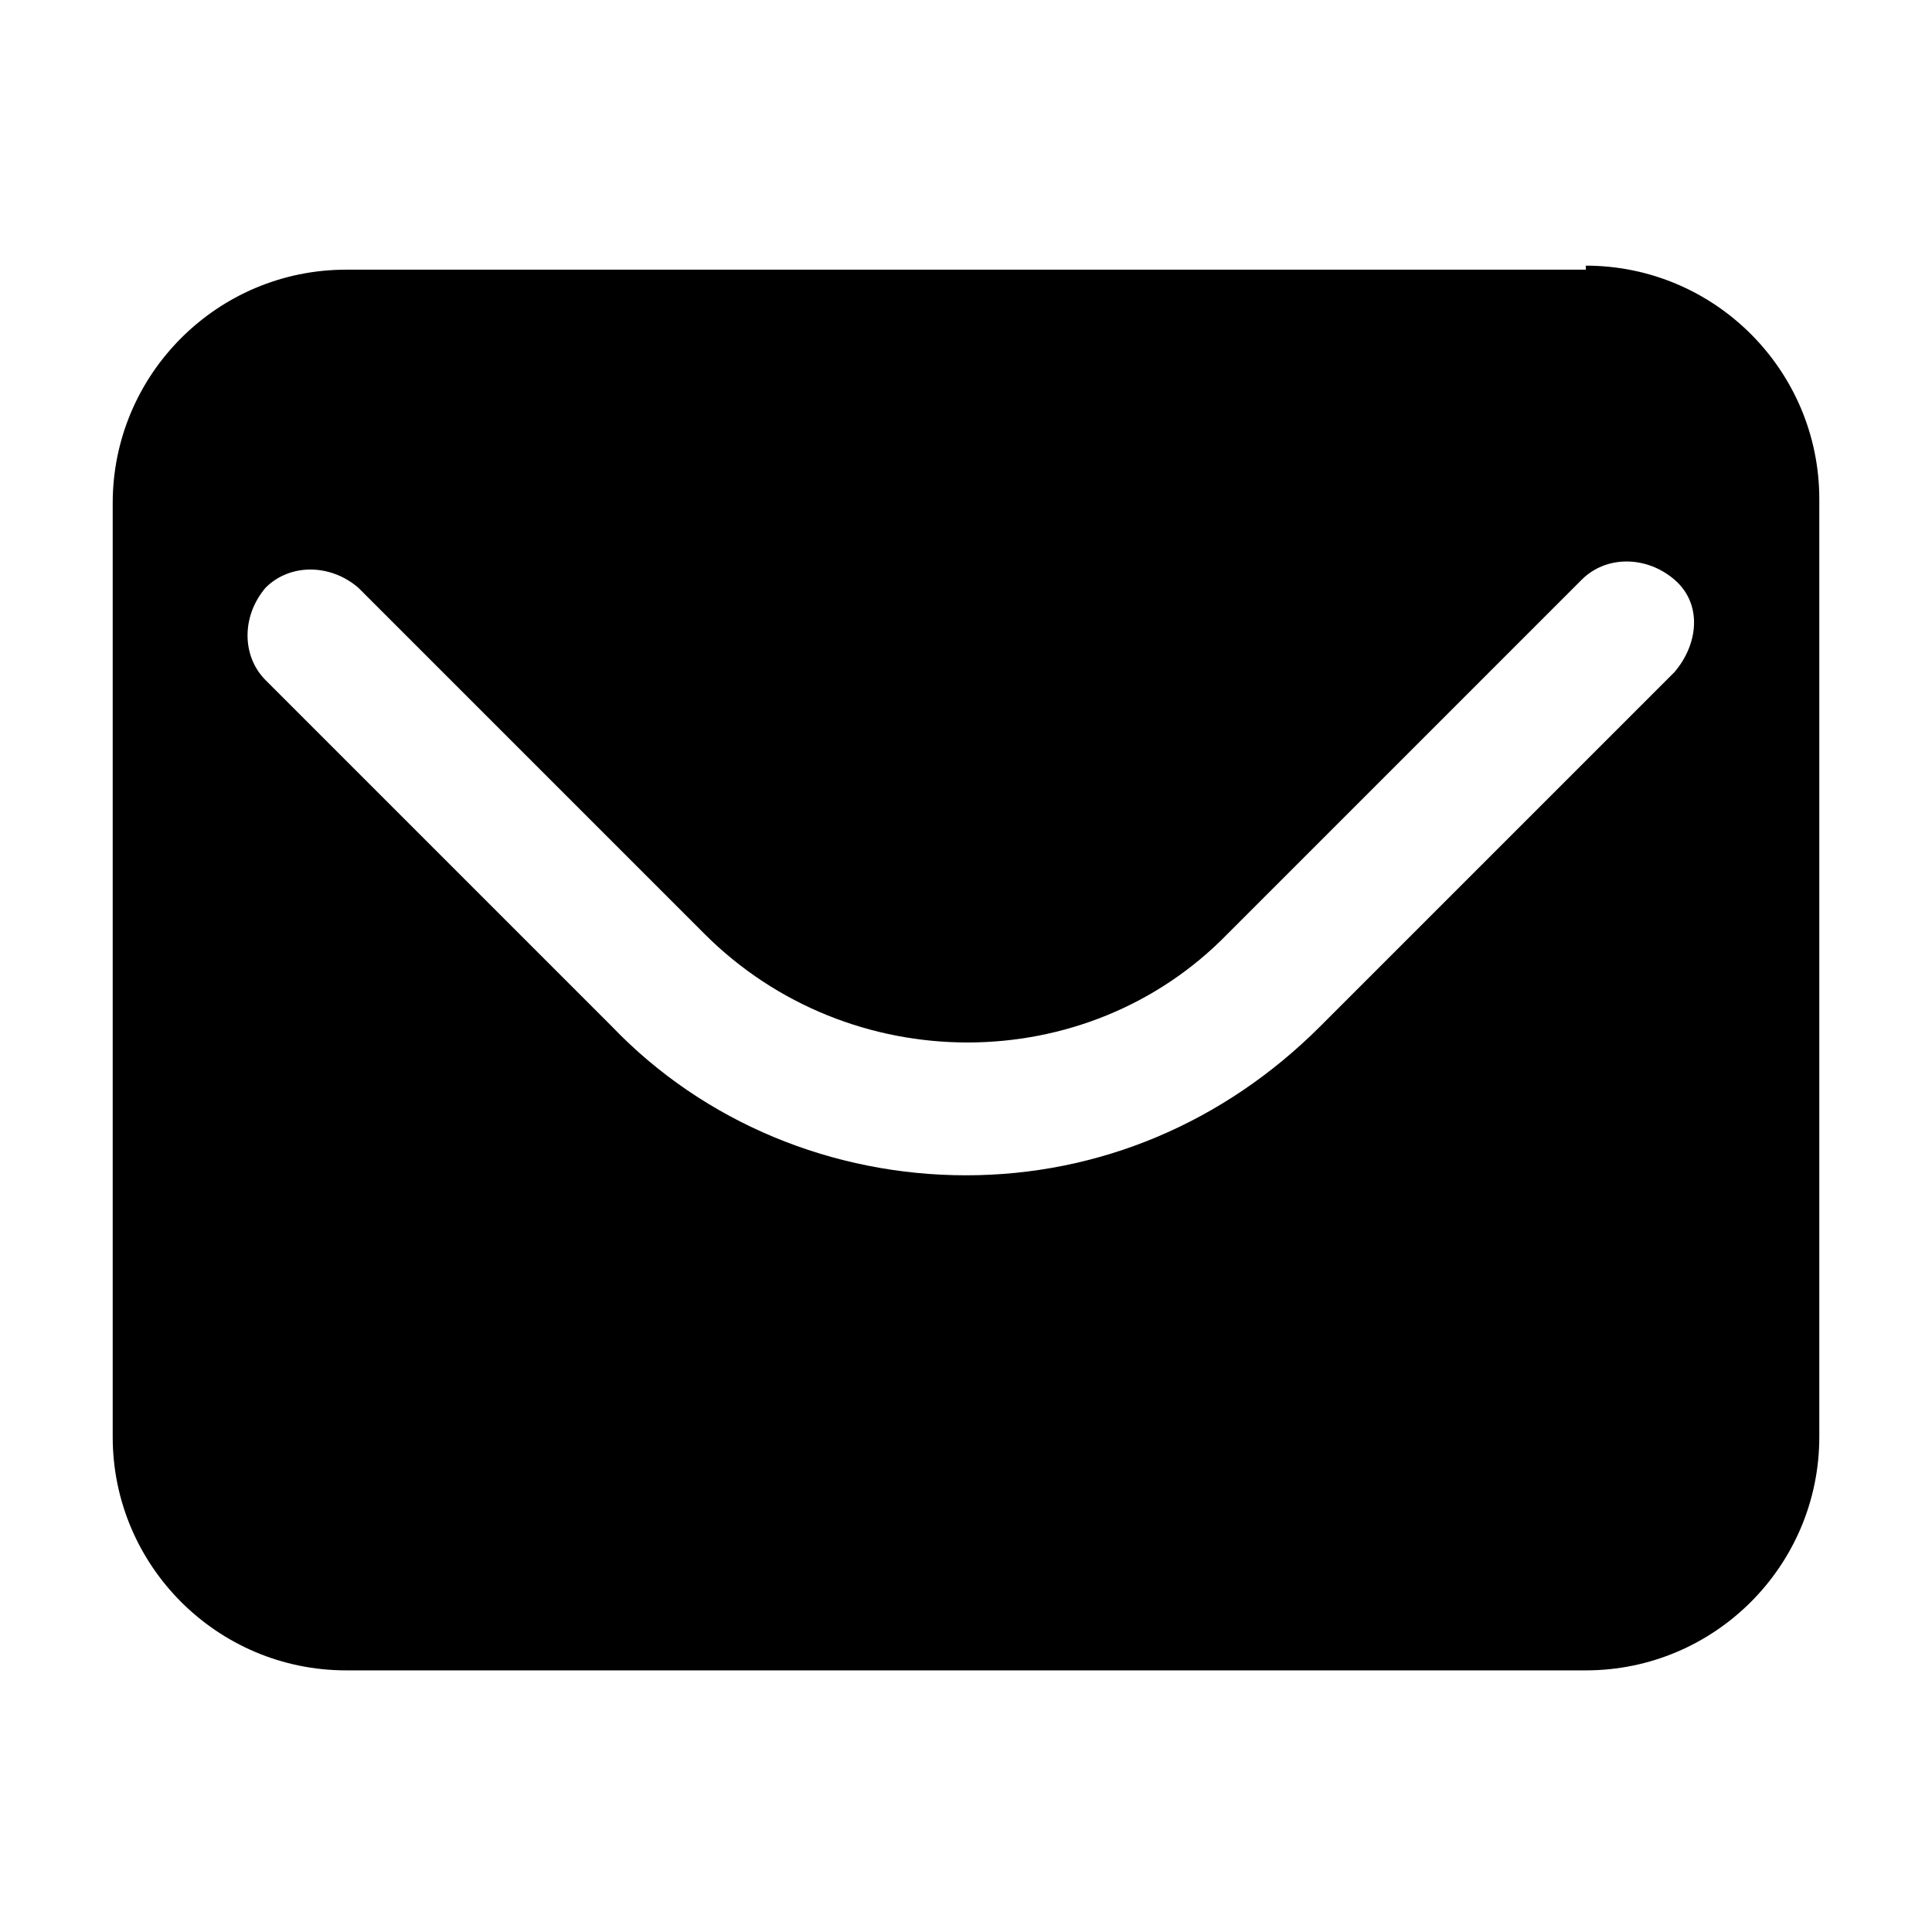 <?xml version="1.0" encoding="UTF-8"?>
<svg id="Layer_1" data-name="Layer 1" xmlns="http://www.w3.org/2000/svg" version="1.1" viewBox="0 0 48 48">
  <defs>
    <style>
      .cls-1 {
        fill: #000;
        stroke-width: 0px;
      }
    </style>
  </defs>
  <path class="cls-1" d="M39.4,6.7H8.6c-3.2,0-5.8,2.6-5.8,5.8v23.2c0,3.2,2.6,5.8,5.8,5.8h30.8c3.2,0,5.8-2.6,5.8-5.8V12.4c0-3.2-2.6-5.8-5.8-5.8h0ZM41.6,16.7l-8.8,8.8c-2.4,2.4-5.5,3.7-8.8,3.7s-6.5-1.3-8.8-3.7l-8.6-8.6c-.6-.6-.6-1.6,0-2.3.6-.6,1.6-.6,2.3,0l8.6,8.6c3.6,3.6,9.5,3.6,13,0l8.8-8.8c.6-.6,1.6-.6,2.3,0s.6,1.6,0,2.3h.1Z"/>
</svg>